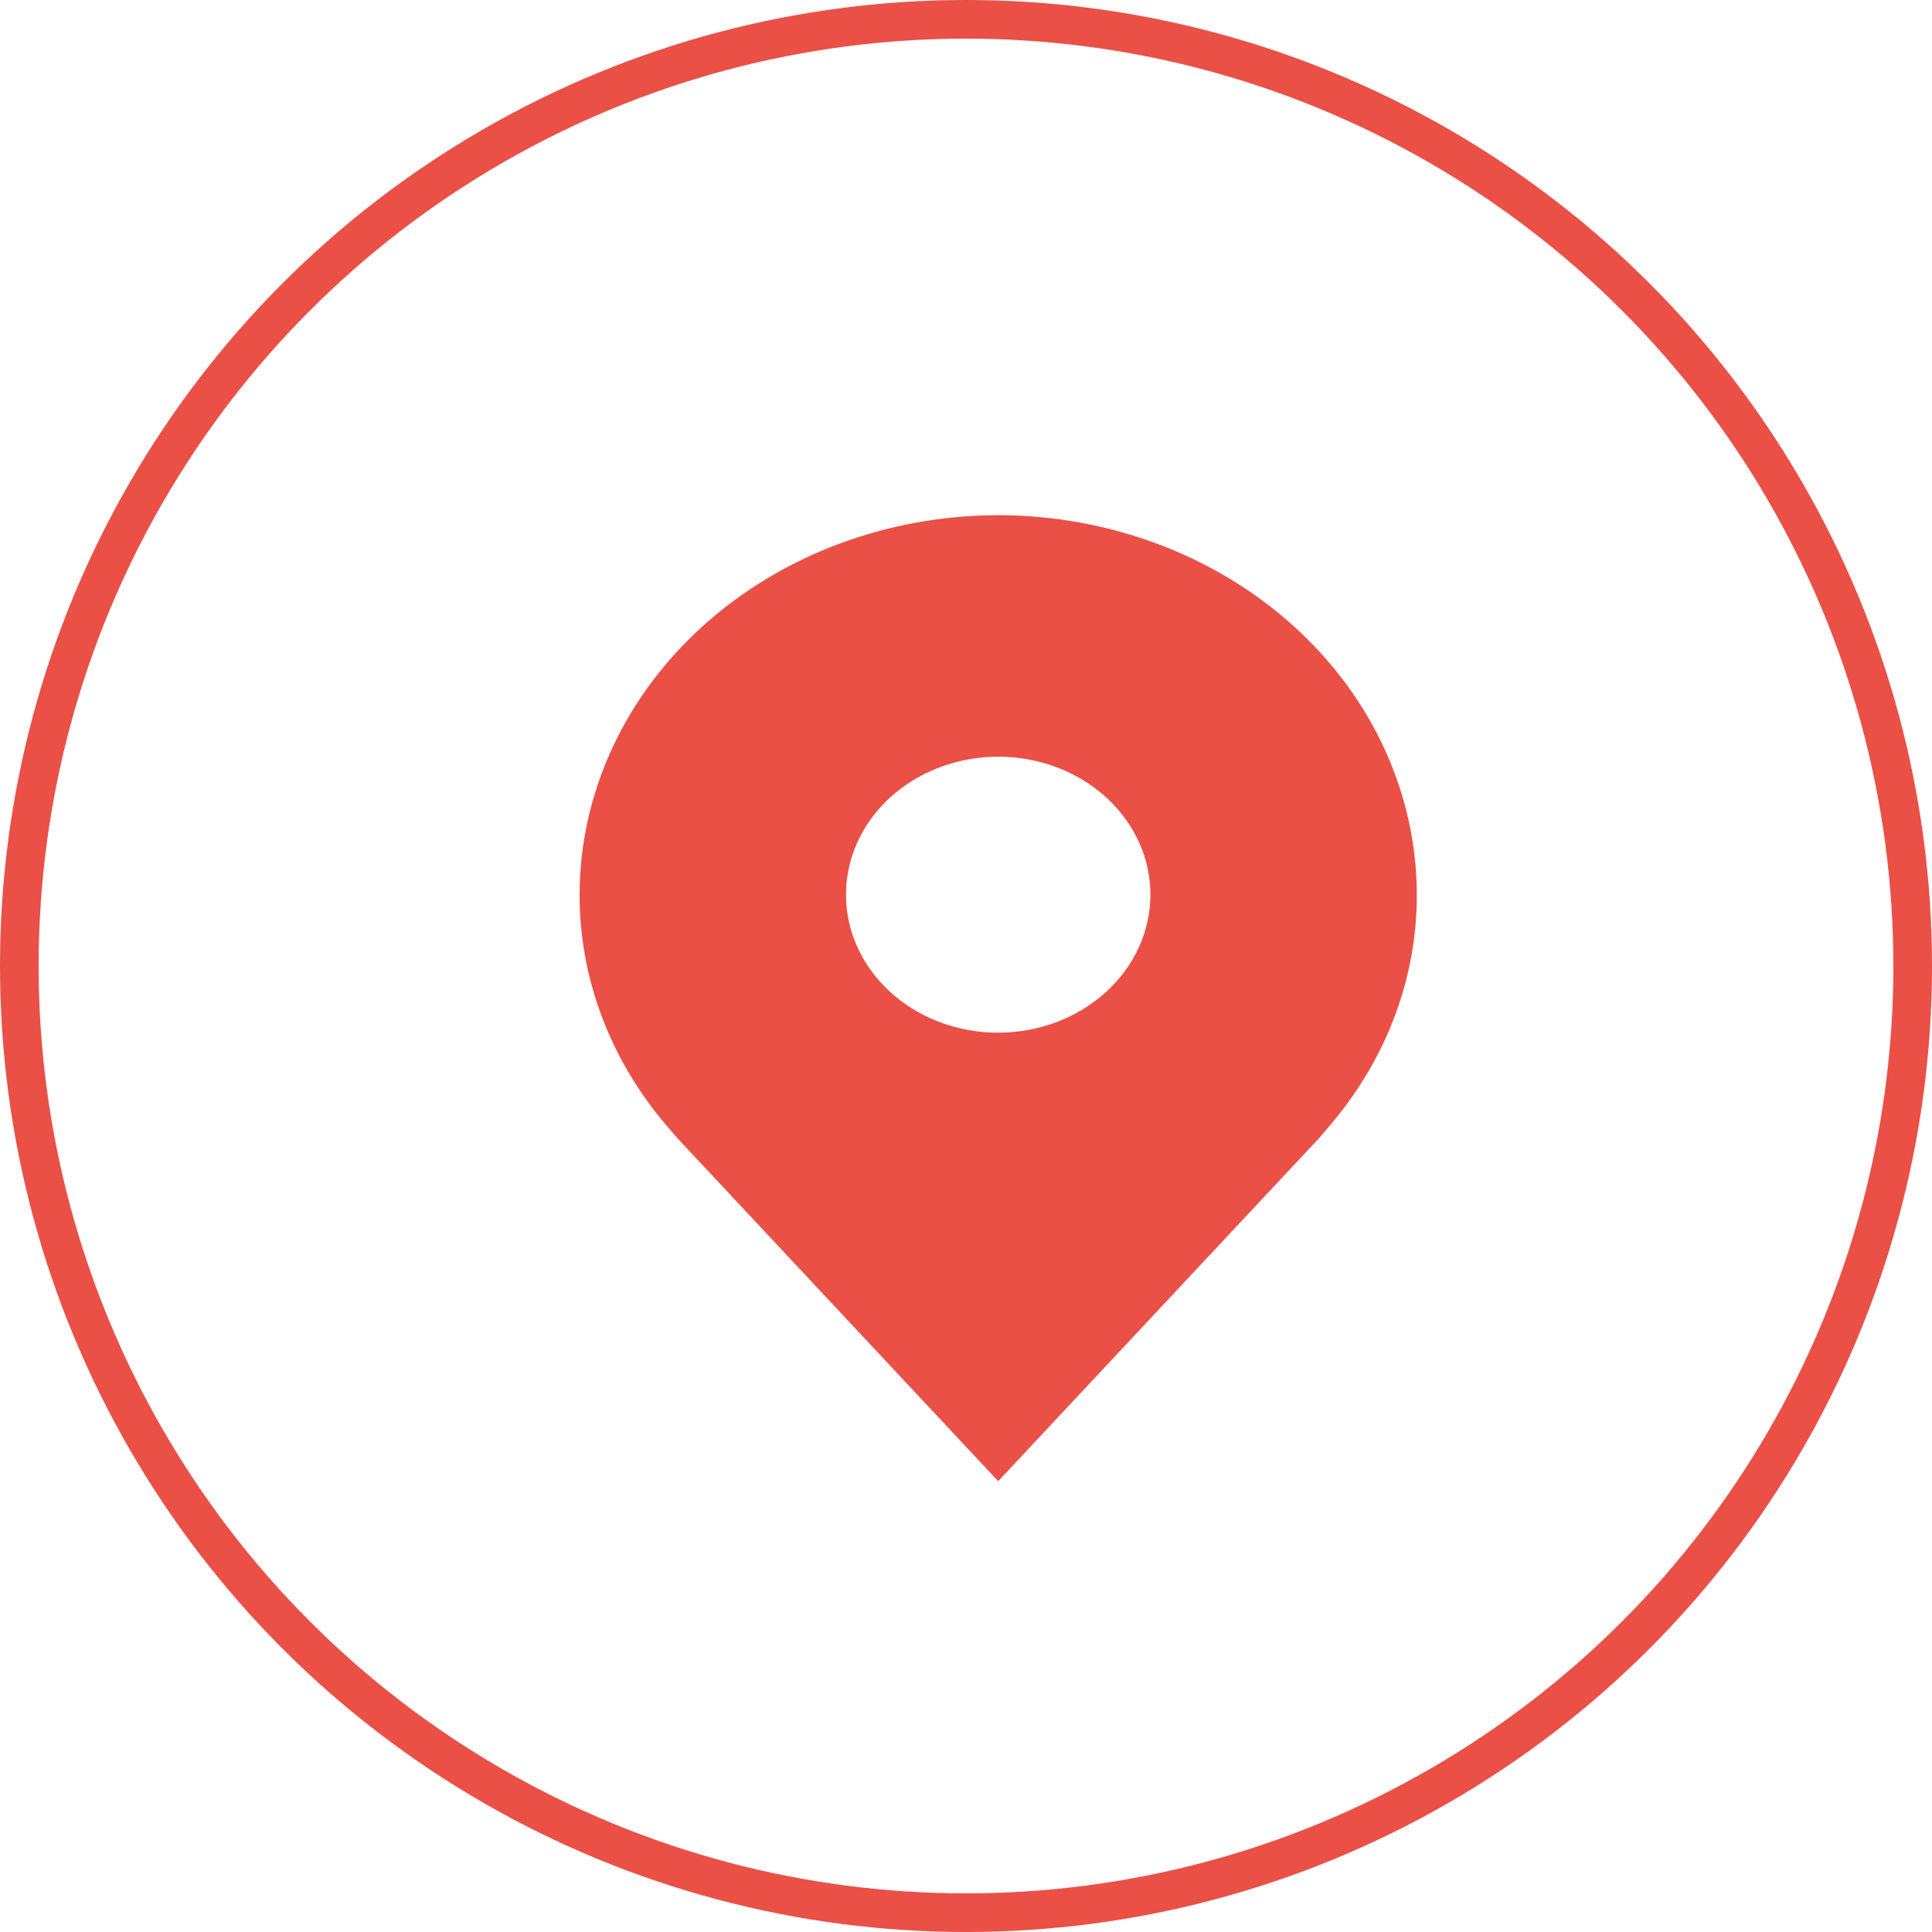 <svg width="50" height="50" viewBox="0 0 50 50" fill="none" xmlns="http://www.w3.org/2000/svg">
<circle cx="25" cy="25" r="24.5" stroke="#EA5045"/>
<path d="M25.833 13.333C22.961 13.336 20.208 14.372 18.177 16.213C16.146 18.055 15.003 20.551 15 23.155C14.997 25.283 15.763 27.353 17.182 29.048C17.182 29.048 17.478 29.4 17.526 29.451L25.833 38.333L34.145 29.447C34.188 29.399 34.484 29.048 34.484 29.048L34.485 29.045C35.904 27.351 36.67 25.282 36.667 23.155C36.663 20.551 35.521 18.055 33.49 16.213C31.459 14.372 28.706 13.336 25.833 13.333V13.333ZM25.833 26.726C25.054 26.726 24.293 26.517 23.645 26.124C22.997 25.732 22.492 25.174 22.194 24.521C21.896 23.869 21.818 23.151 21.97 22.458C22.122 21.765 22.497 21.129 23.048 20.629C23.599 20.13 24.301 19.79 25.065 19.652C25.829 19.514 26.621 19.585 27.341 19.855C28.061 20.125 28.676 20.583 29.109 21.171C29.542 21.758 29.773 22.448 29.773 23.155C29.771 24.102 29.356 25.009 28.617 25.679C27.879 26.348 26.878 26.725 25.833 26.726V26.726Z" fill="#EA5045"/>
</svg>
